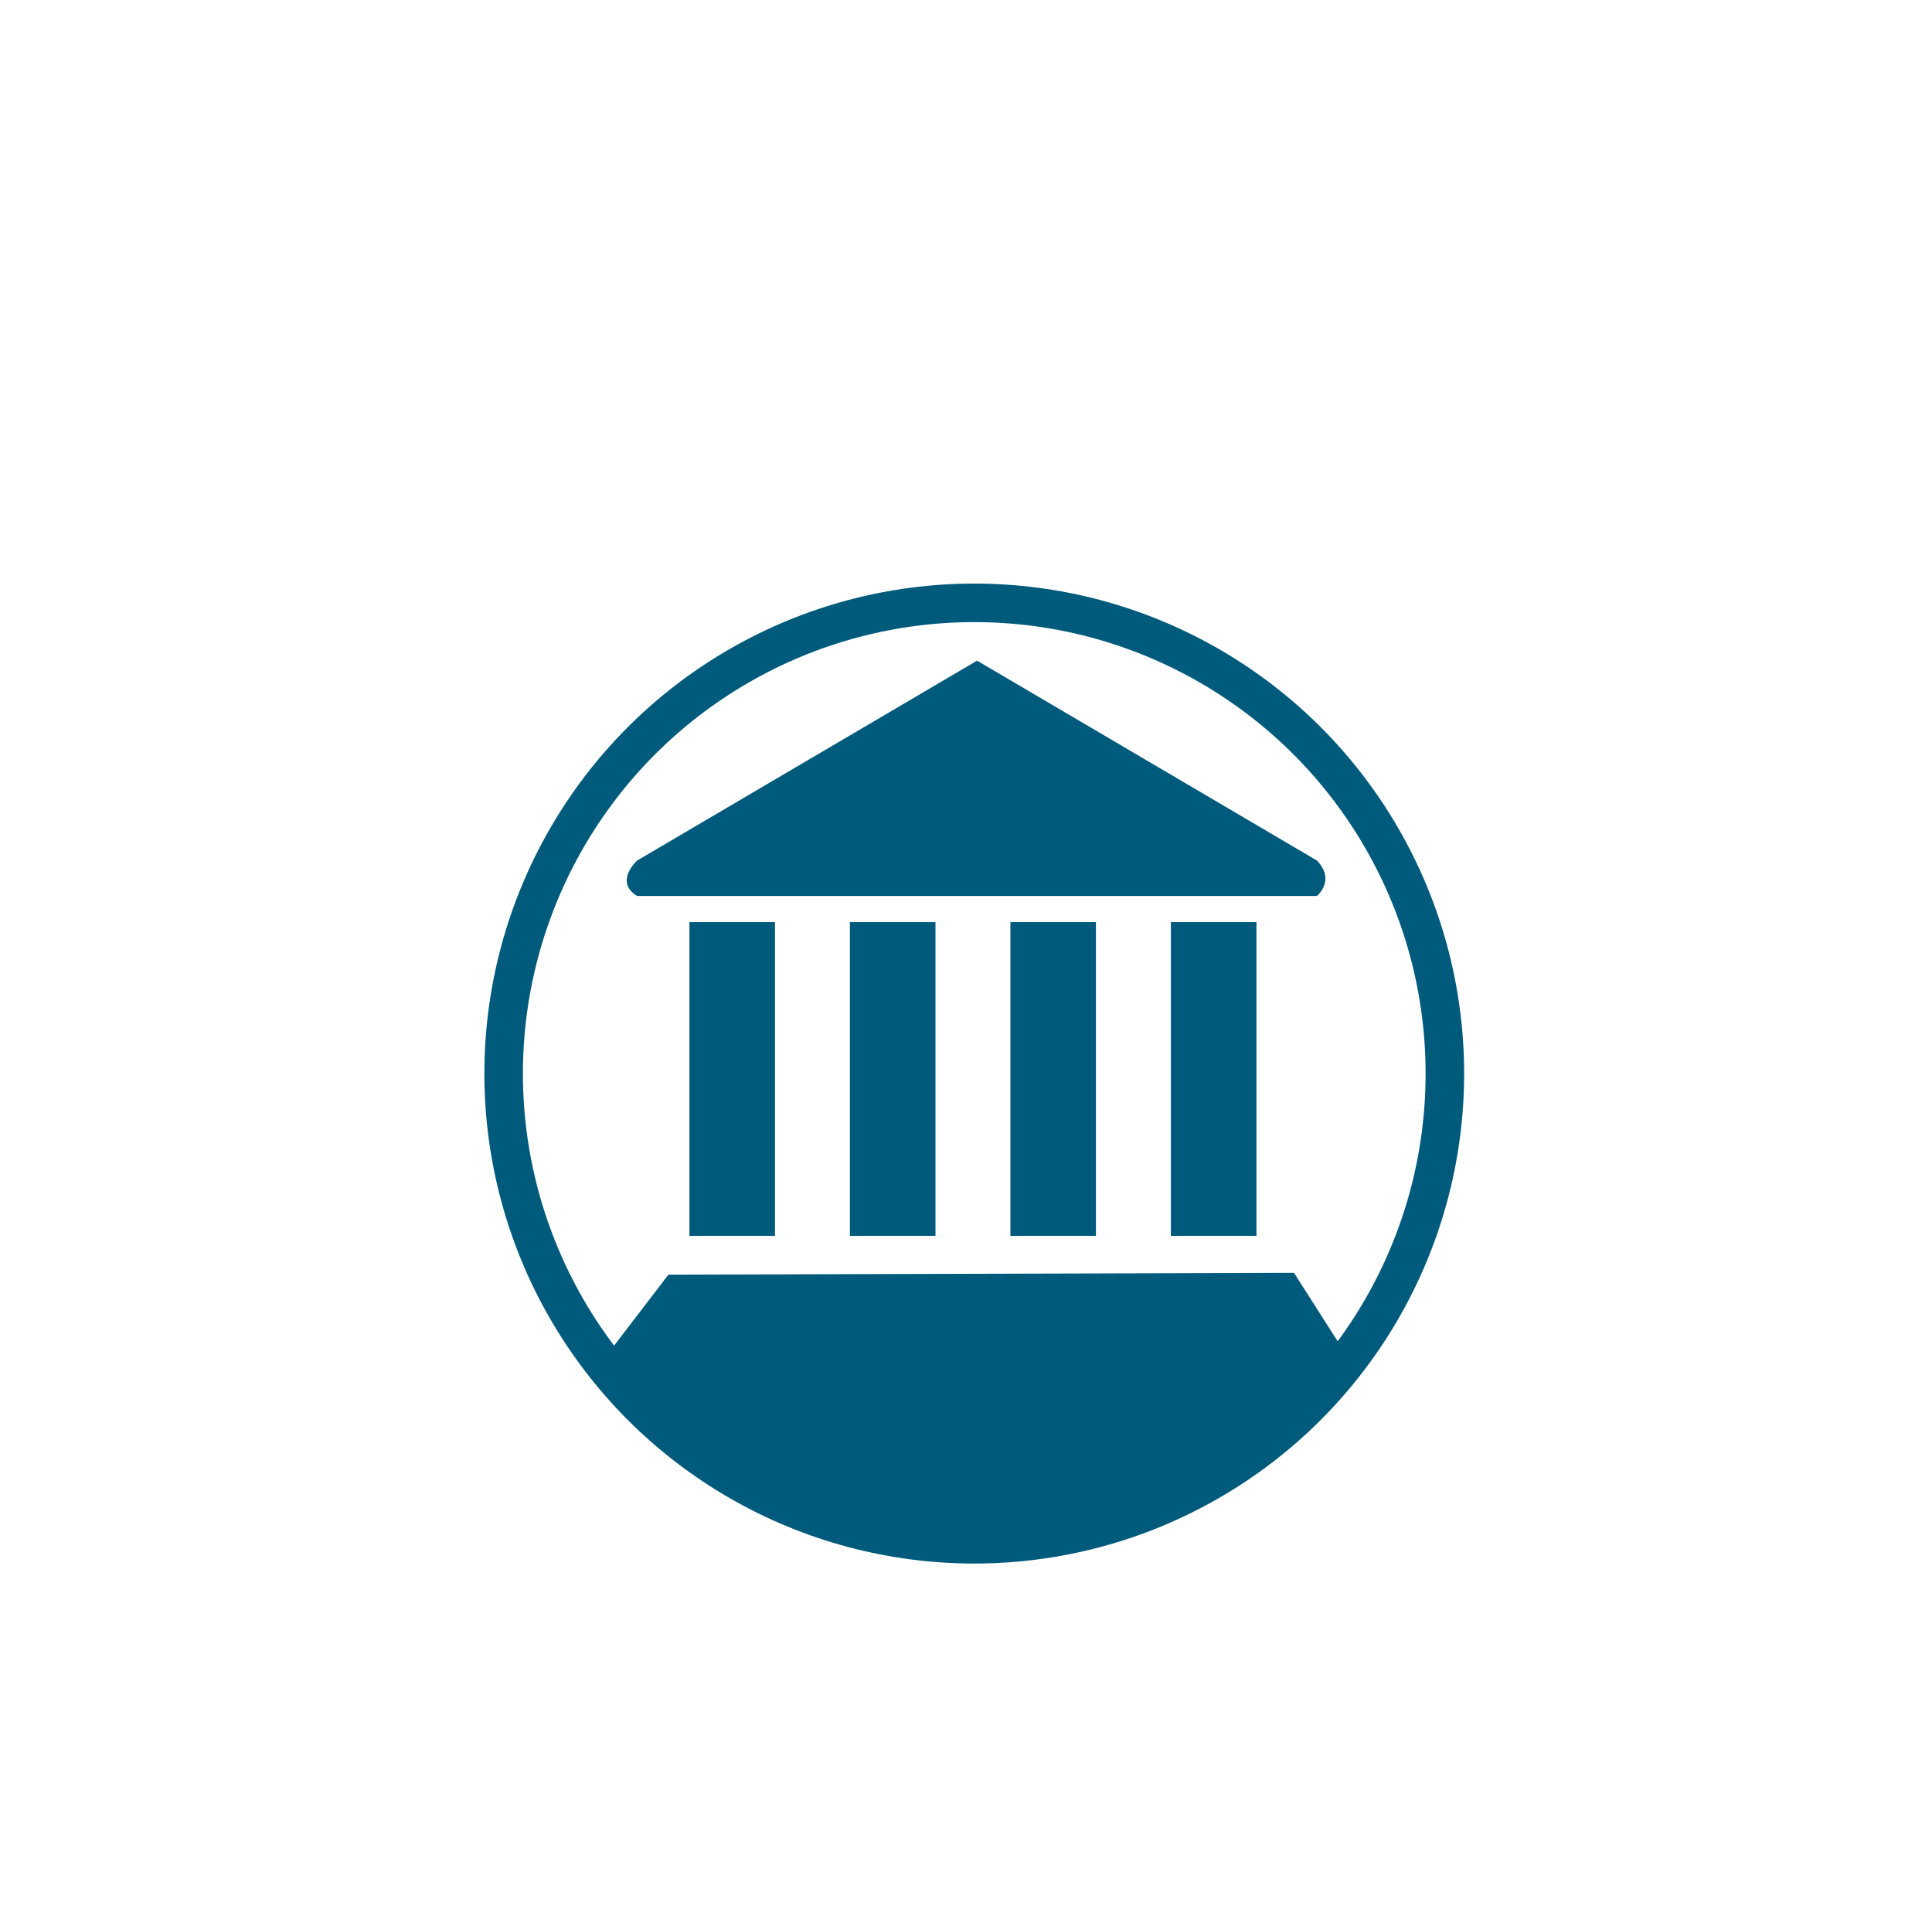 <?xml version="1.0" encoding="UTF-8"?>
<svg width="351px" height="350px" viewBox="0 0 351 350" version="1.1" xmlns="http://www.w3.org/2000/svg" xmlns:xlink="http://www.w3.org/1999/xlink">
    <title>Flipcard - Recruiting2 - Built to Last</title>
    <g id="Flipcard---Recruiting2---Built-to-Last" stroke="none" stroke-width="1" fill="none" fill-rule="evenodd">
        <circle id="Oval-Copy-2" stroke="#005A7C" stroke-width="7" cx="177" cy="195" r="85.5"></circle>
        <g id="Group-3" transform="translate(111, 120)" fill="#005A7C">
            <path d="M124.096,111.207 L10.439,111.519 L0,125.159 L0,132 C22.63,152.399 44.988,162.599 67.073,162.599 C89.157,162.599 111.133,152.399 133,132 L133,125.159 L124.096,111.207 Z M14.252,104.492 L29.798,104.492 L29.798,47.496 L14.252,47.496 L14.252,104.492 Z M43.407,104.492 L58.956,104.492 L58.956,47.496 L43.407,47.496 L43.407,104.492 Z M128.259,36.307 L66.51,0 L4.755,36.307 C4.755,36.307 0.49,40.149 4.755,42.746 L128.259,42.746 C128.259,42.746 131.714,39.922 128.259,36.307 L128.259,36.307 Z M101.721,104.492 L117.269,104.492 L117.269,47.496 L101.721,47.496 L101.721,104.492 Z M72.567,104.492 L88.106,104.492 L88.106,47.496 L72.567,47.496 L72.567,104.492 Z" id="Fill-1"></path>
        </g>
    </g>
</svg>
